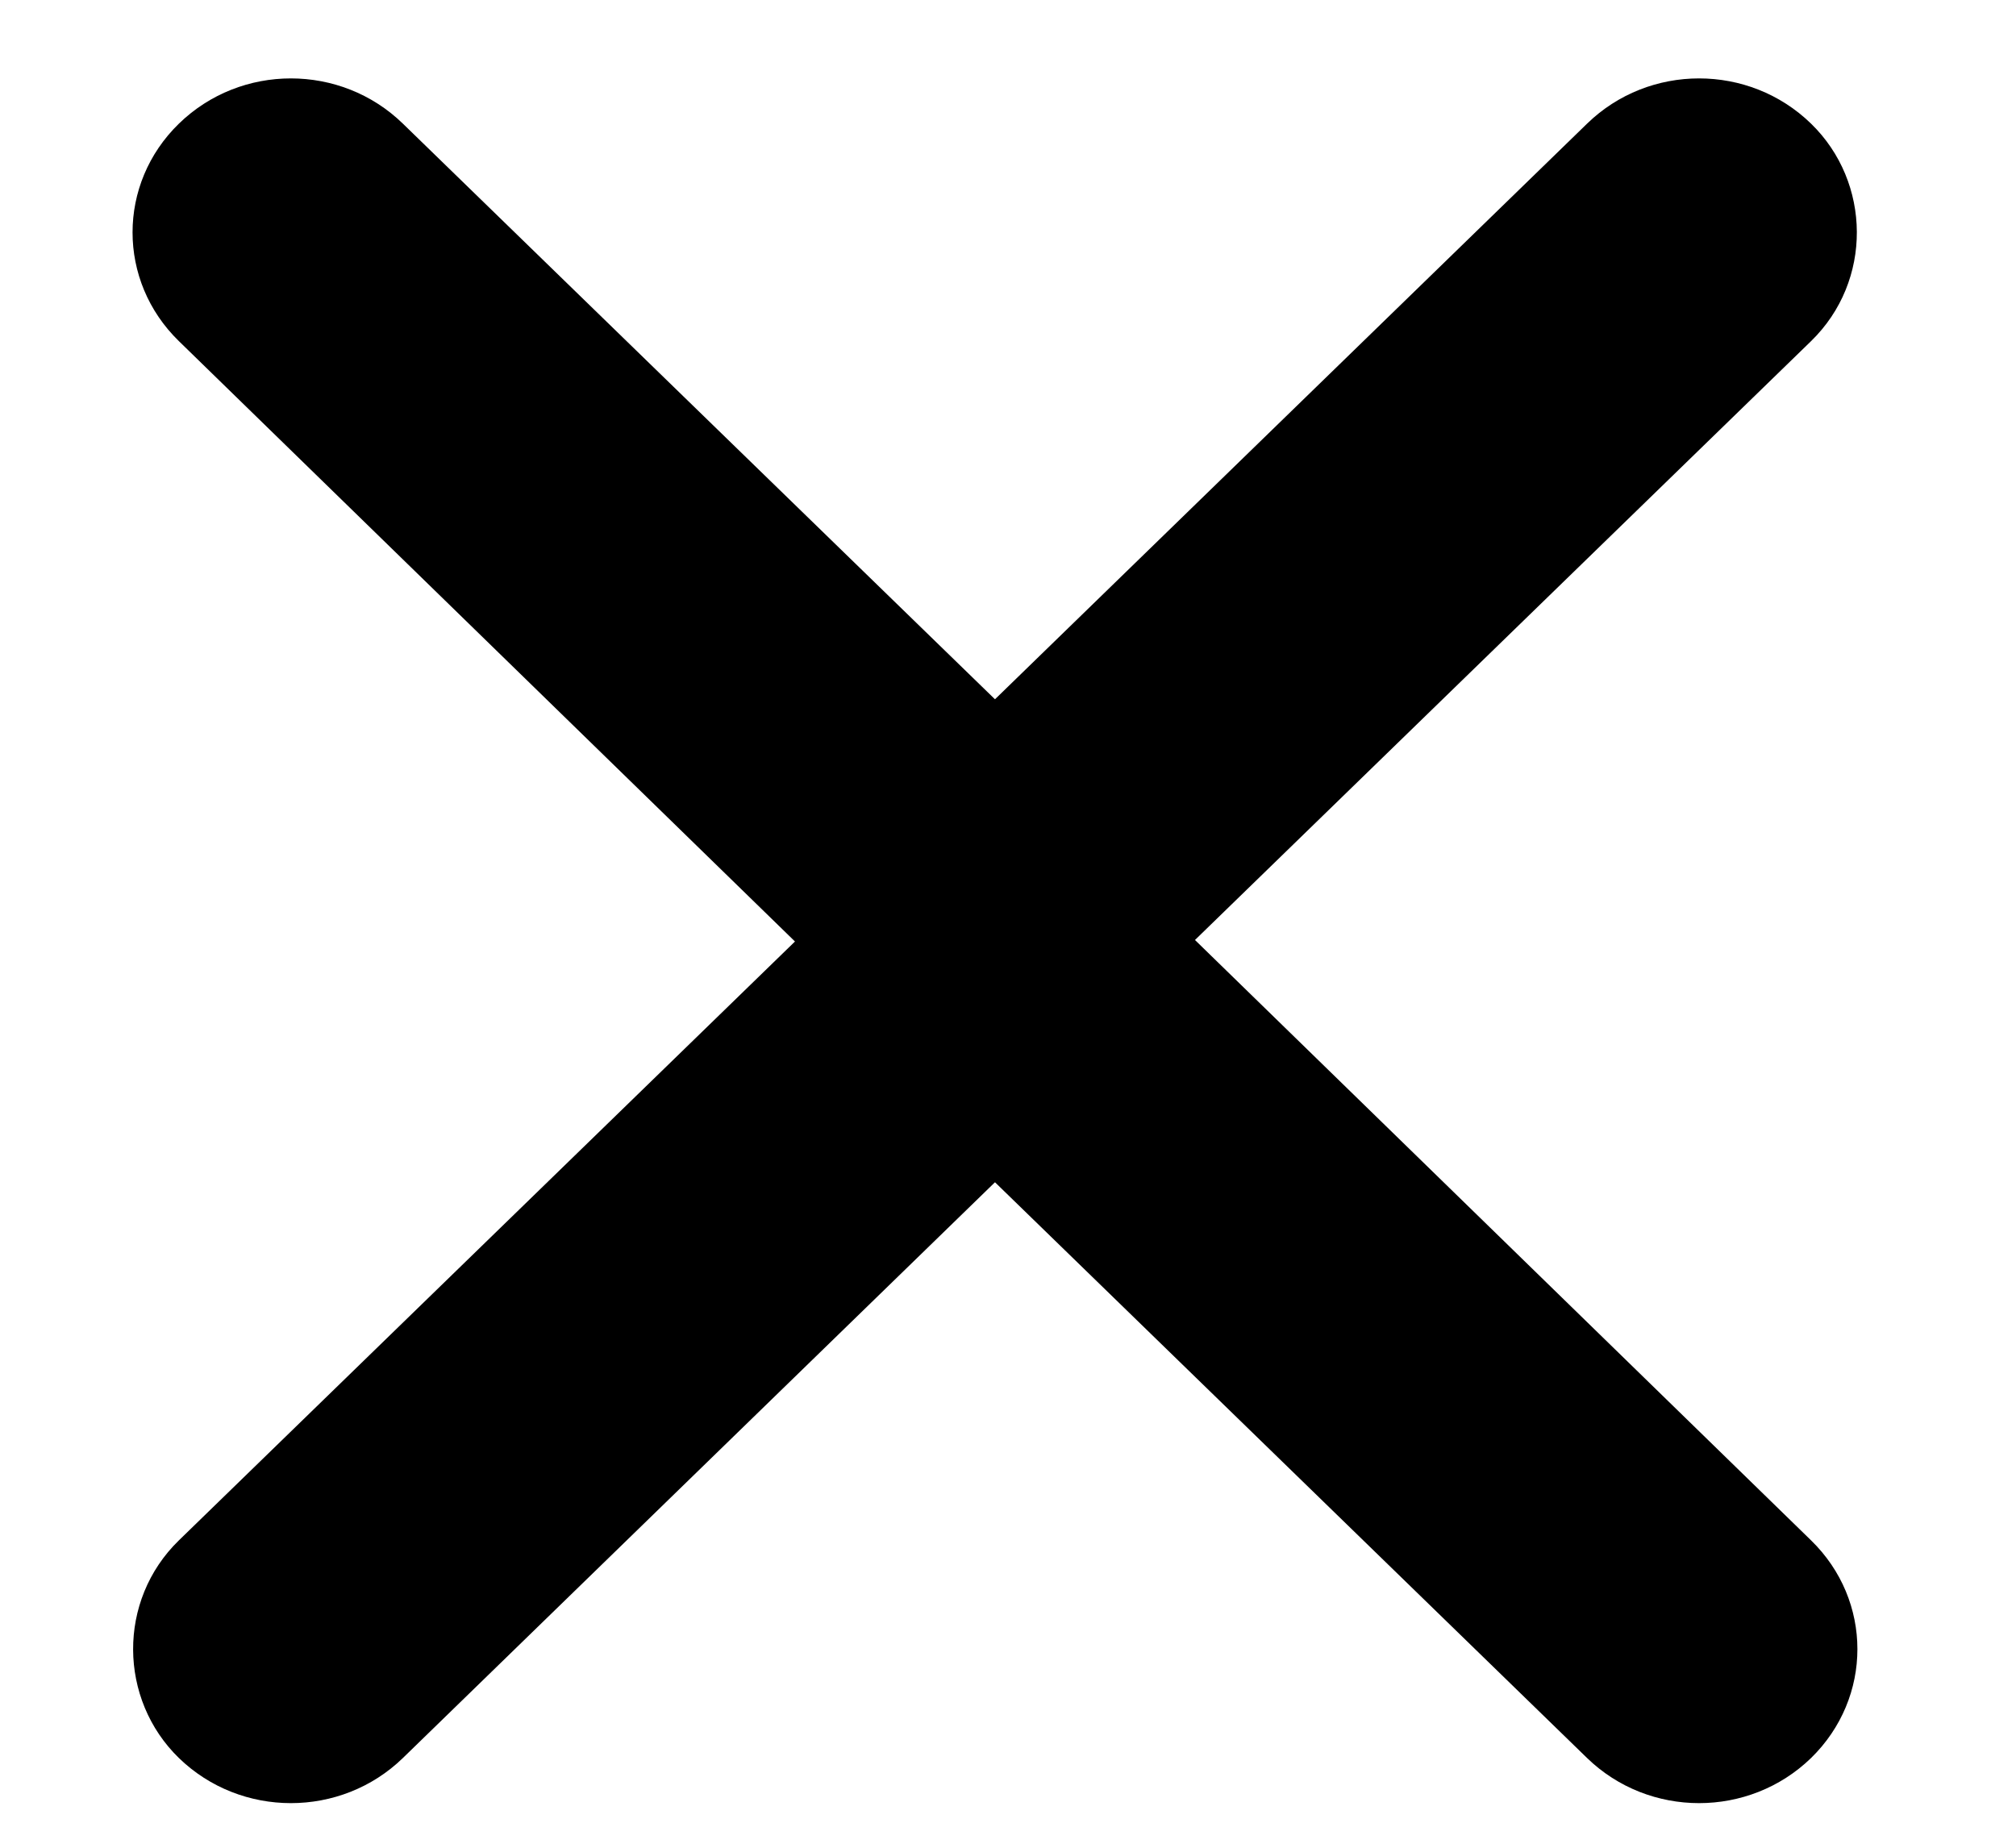 <svg width="12" height="11" viewBox="0 0 12 11" fill="none" xmlns="http://www.w3.org/2000/svg">
<path d="M10.78 0.736C10.411 0.377 9.816 0.377 9.447 0.736L5.11 4.953C4.741 5.311 4.741 5.89 5.11 6.248L9.447 10.466C9.816 10.824 10.411 10.824 10.78 10.466C11.148 10.107 11.148 9.528 10.78 9.17L7.113 5.596L10.78 2.031C11.148 1.673 11.139 1.085 10.78 0.736Z" fill="currentColor"/>
<path d="M1.065 10.466C1.434 10.824 2.029 10.824 2.398 10.466L6.735 6.248C7.104 5.89 7.104 5.311 6.735 4.953L2.398 0.736C2.029 0.377 1.434 0.377 1.065 0.736C0.697 1.094 0.697 1.673 1.065 2.031L4.732 5.605L1.065 9.17C0.697 9.528 0.706 10.117 1.065 10.466Z" fill="currentColor"/>
</svg>
